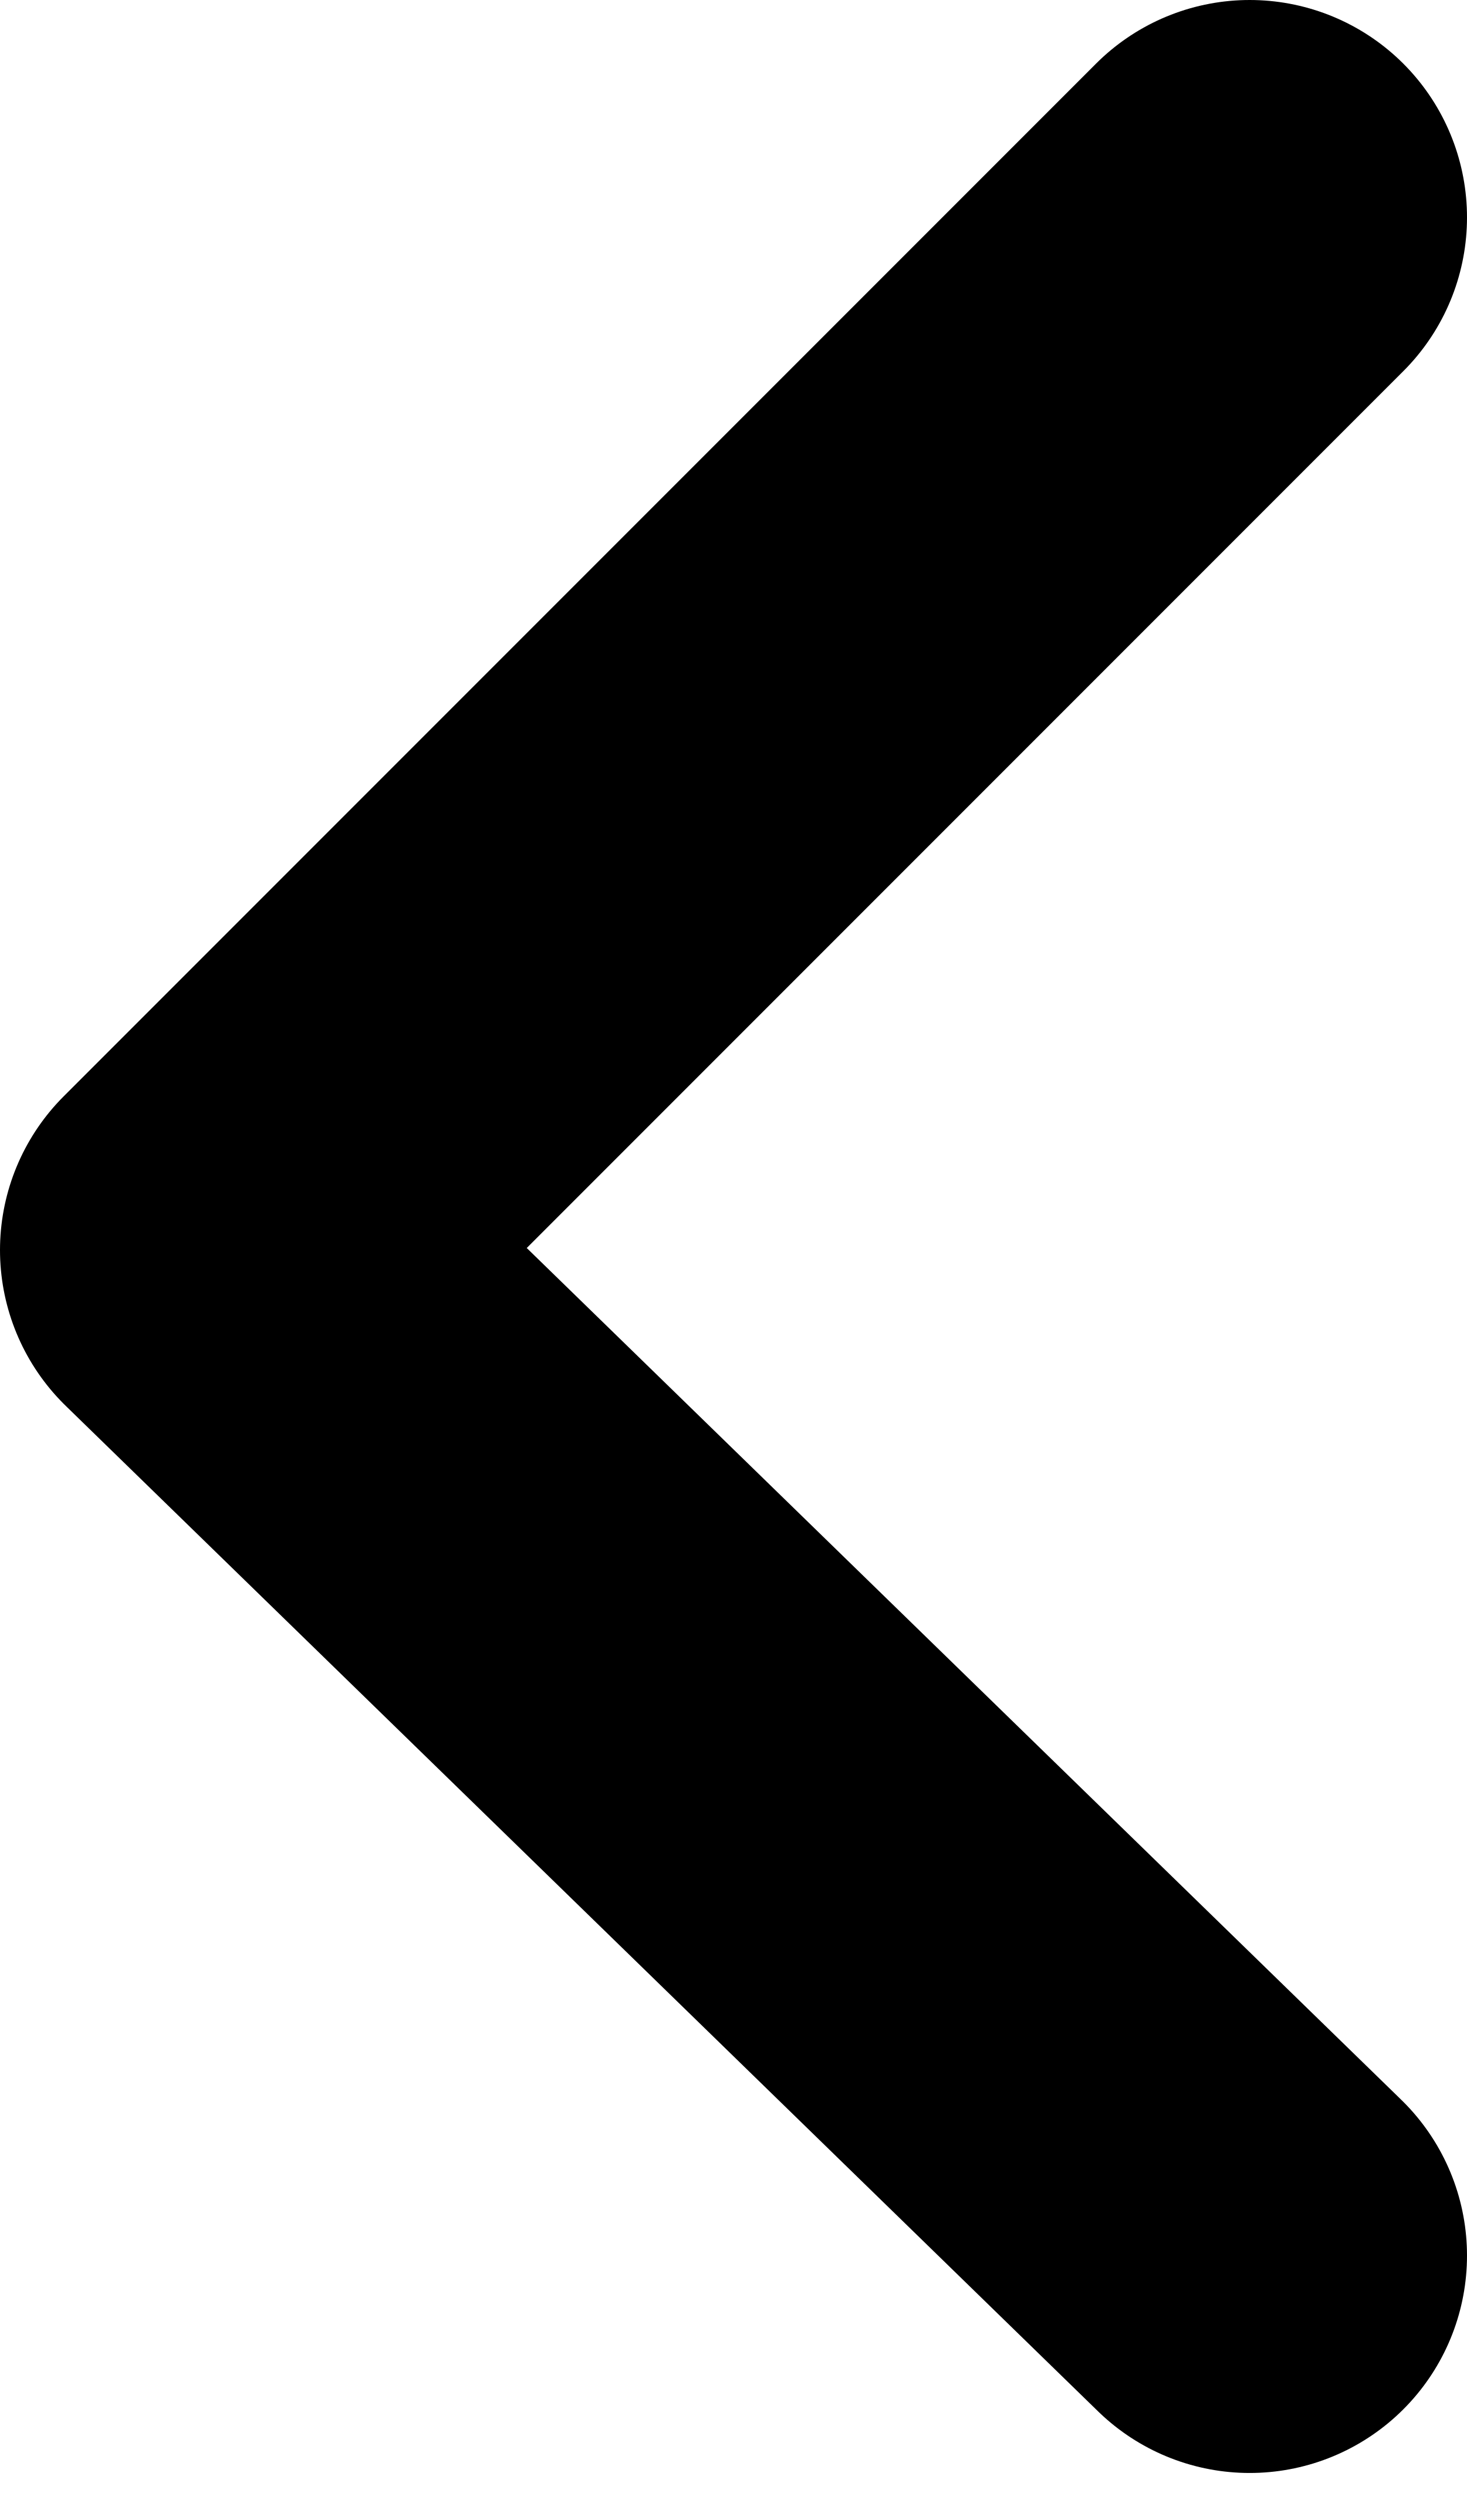 <svg width="27" height="46" viewBox="0 0 27 46" fill="none" xmlns="http://www.w3.org/2000/svg">
<path d="M23 4L4 23L23 41.5" stroke="#041B3B" style="stroke:#041B3B;stroke:color(display-p3 0.016 0.106 0.231);stroke-opacity:1;" stroke-width="8" stroke-linecap="round" stroke-linejoin="round"/>
</svg>
